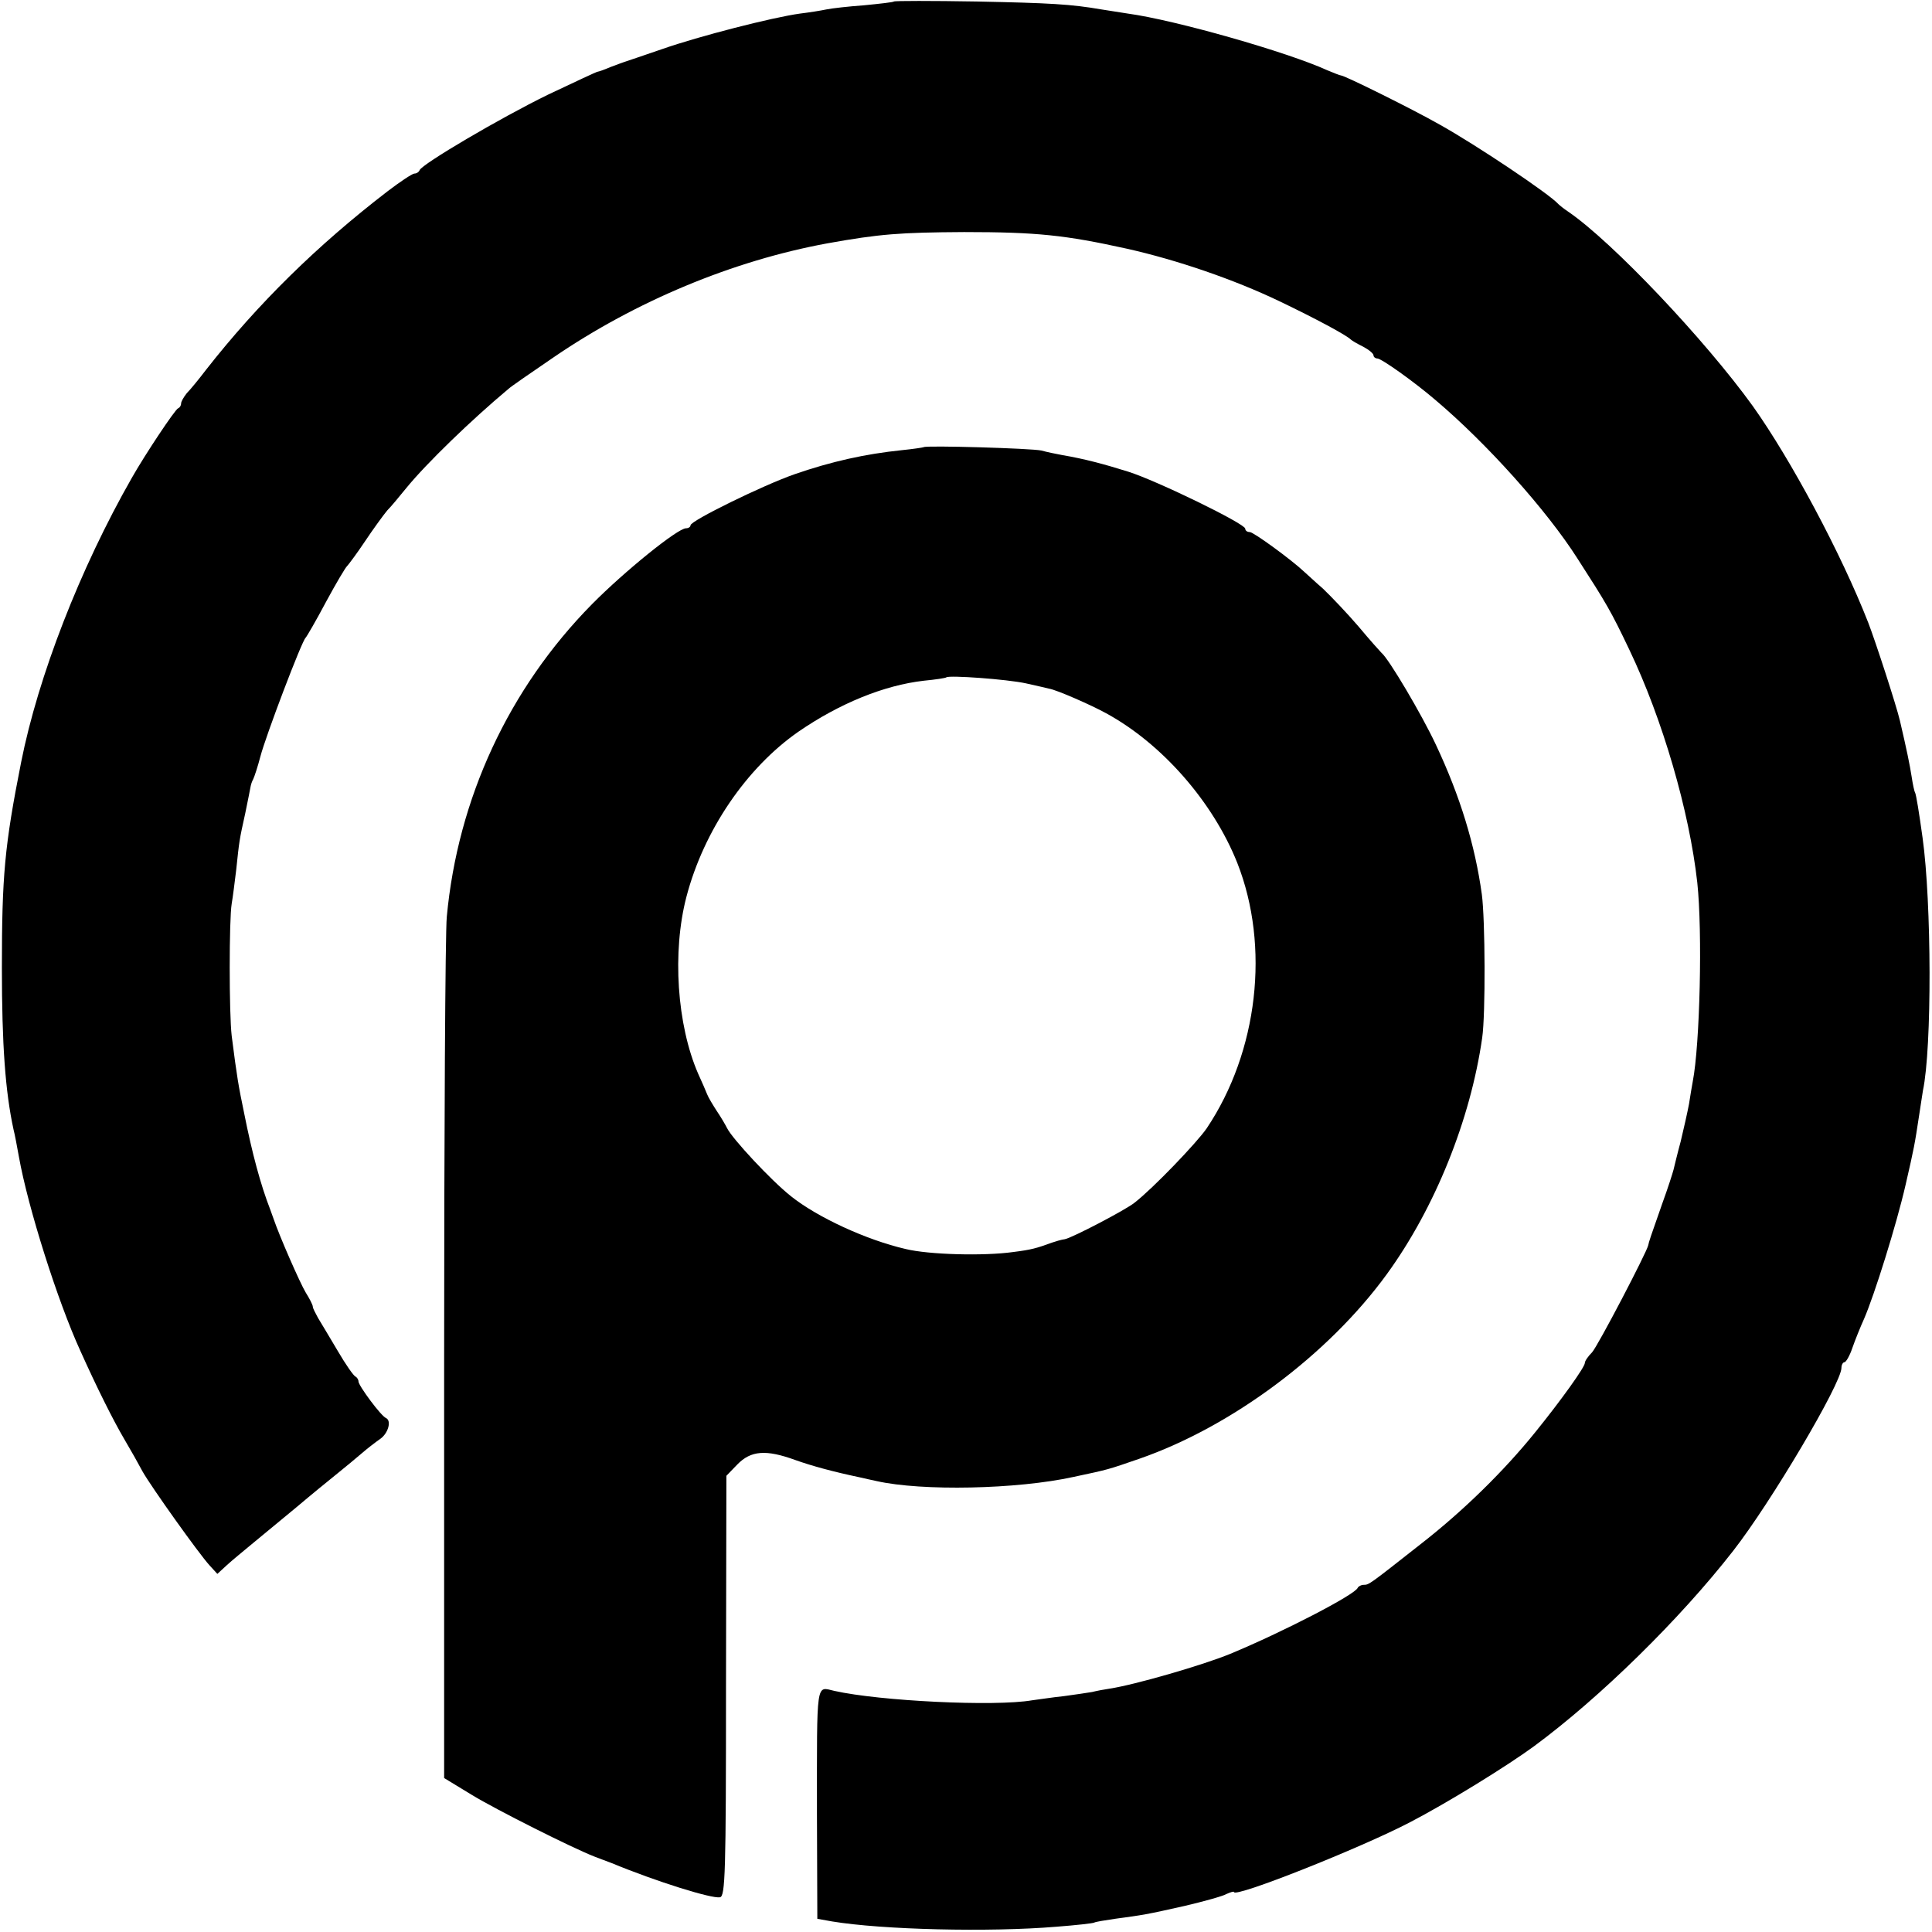 <?xml version="1.0" standalone="no"?>
<!DOCTYPE svg PUBLIC "-//W3C//DTD SVG 20010904//EN"
 "http://www.w3.org/TR/2001/REC-SVG-20010904/DTD/svg10.dtd">
<svg version="1.0" xmlns="http://www.w3.org/2000/svg"
 width="512pt" height="512pt" viewBox="0 0 512 512"
 preserveAspectRatio="xMidYMid meet">
<g transform="translate(0,512) scale(0.1,-0.1)"
fill="#000000" stroke="none">
<path d="M2369 5116 c-2 -2 -38 -6 -79 -10 -41 -3 -86 -8 -100 -11 -14 -3 -45
-8 -70 -11 -73 -10 -268 -60 -365 -94 -49 -17 -94 -32 -100 -34 -5 -2 -23 -8
-38 -14 -16 -7 -31 -12 -33 -12 -3 0 -62 -28 -132 -61 -127 -62 -334 -184
-340 -200 -2 -5 -8 -9 -14 -9 -5 0 -37 -21 -71 -47 -186 -143 -343 -297 -481
-473 -19 -25 -42 -53 -51 -62 -8 -10 -15 -22 -15 -27 0 -5 -3 -11 -8 -13 -8
-3 -88 -123 -123 -185 -137 -240 -248 -526 -293 -753 -44 -222 -51 -302 -51
-545 0 -203 9 -328 31 -429 3 -11 9 -43 14 -71 24 -135 103 -384 163 -515 44
-98 87 -184 117 -235 16 -27 38 -66 48 -85 24 -42 148 -216 177 -248 l21 -23
25 23 c14 13 46 39 70 59 24 20 76 63 115 95 39 33 88 73 108 89 21 17 49 40
64 53 15 13 37 30 50 39 21 15 30 48 15 55 -13 5 -73 86 -73 97 0 5 -4 11 -8
13 -5 2 -26 32 -47 68 -21 36 -45 75 -52 87 -7 13 -14 26 -14 30 0 5 -9 22
-19 38 -15 25 -69 148 -85 195 -1 3 -5 14 -9 25 -25 64 -48 149 -69 255 -15
72 -19 95 -33 205 -7 59 -7 308 0 350 3 17 8 57 12 90 8 76 8 78 24 150 7 33
13 65 14 70 1 6 4 15 7 20 3 6 12 33 19 60 14 54 110 307 120 315 3 3 28 46
54 95 27 50 52 92 56 95 3 3 25 32 47 65 22 33 49 70 59 82 11 11 33 38 51 60
54 66 172 180 270 262 6 6 60 43 120 84 218 149 475 256 725 302 139 25 193
29 363 30 193 0 268 -8 431 -44 134 -30 285 -82 404 -139 98 -47 178 -90 190
-102 3 -3 17 -11 33 -19 15 -8 27 -18 27 -23 0 -4 5 -8 10 -8 11 0 98 -62 154
-110 135 -114 295 -292 377 -421 76 -118 88 -138 137 -241 88 -184 159 -428
180 -617 14 -131 7 -429 -12 -527 -2 -12 -7 -39 -10 -60 -4 -21 -14 -66 -22
-99 -9 -33 -17 -67 -19 -75 -2 -8 -15 -49 -30 -90 -30 -85 -36 -103 -37 -110
-4 -19 -134 -268 -149 -284 -11 -11 -19 -23 -19 -28 0 -11 -63 -99 -131 -183
-83 -103 -191 -209 -304 -297 -136 -107 -137 -108 -151 -108 -7 0 -14 -4 -16
-8 -7 -18 -198 -117 -338 -175 -73 -30 -253 -82 -319 -92 -14 -2 -35 -6 -47
-9 -12 -2 -45 -7 -75 -11 -30 -3 -67 -9 -84 -11 -99 -17 -404 -2 -524 25 -49
11 -46 33 -46 -324 l1 -280 39 -7 c133 -22 416 -29 595 -14 52 4 97 9 100 11
3 2 28 6 55 10 74 10 82 11 184 34 51 12 102 26 112 32 11 5 19 7 19 5 0 -17
337 117 467 185 100 52 257 149 328 201 175 129 387 337 528 518 100 128 287
444 287 485 0 8 4 15 8 15 4 0 14 17 21 38 7 20 21 55 31 77 27 62 86 250 110
355 23 100 24 106 36 185 4 28 9 57 10 65 24 113 23 498 -1 670 -9 65 -17 115
-20 120 -2 3 -6 22 -9 42 -5 32 -13 71 -31 148 -9 39 -65 211 -84 260 -72 184
-205 432 -306 574 -127 176 -372 435 -489 515 -12 8 -23 17 -26 20 -24 27
-218 157 -315 211 -72 41 -252 130 -261 130 -3 0 -20 7 -37 14 -105 48 -403
133 -528 150 -25 4 -57 9 -70 11 -81 14 -136 17 -330 21 -119 2 -218 2 -220 0z"/>
<path d="M2448 3935 c-2 -1 -28 -5 -58 -8 -97 -10 -187 -30 -285 -64 -83 -29
-275 -123 -275 -135 0 -4 -5 -8 -12 -8 -22 0 -163 -114 -249 -201 -221 -224
-356 -516 -385 -829 -4 -41 -7 -572 -7 -1178 l0 -1104 74 -45 c64 -39 265
-140 324 -163 11 -4 31 -12 45 -17 121 -50 266 -95 288 -91 14 3 16 61 16 560
l1 557 29 30 c36 37 76 40 153 12 45 -16 100 -31 171 -46 12 -3 32 -7 45 -10
120 -27 372 -22 522 11 94 20 90 19 174 48 245 85 501 276 656 489 128 176
222 410 253 627 9 62 8 313 -1 380 -18 130 -57 259 -122 397 -37 79 -125 228
-144 243 -3 3 -31 34 -61 70 -30 35 -73 80 -94 100 -22 19 -44 40 -50 45 -34
32 -134 105 -144 105 -7 0 -12 4 -12 9 0 13 -234 127 -310 151 -64 20 -116 34
-175 44 -16 3 -41 8 -55 12 -27 6 -306 14 -312 9z m271 -626 c31 -7 58 -13 61
-14 20 -3 113 -44 151 -65 149 -81 284 -236 348 -397 87 -221 55 -500 -81
-703 -26 -38 -142 -159 -191 -197 -23 -19 -165 -93 -185 -97 -9 -1 -25 -6 -34
-9 -41 -15 -55 -19 -103 -25 -78 -11 -224 -7 -285 8 -104 24 -234 84 -304 140
-53 42 -155 152 -169 180 -4 8 -16 29 -27 45 -11 17 -23 37 -26 45 -3 8 -14
33 -24 55 -56 129 -69 322 -31 468 46 176 159 342 297 438 109 75 227 123 332
135 31 3 58 7 60 9 7 6 161 -5 211 -16z"/>
</g>
</svg>
